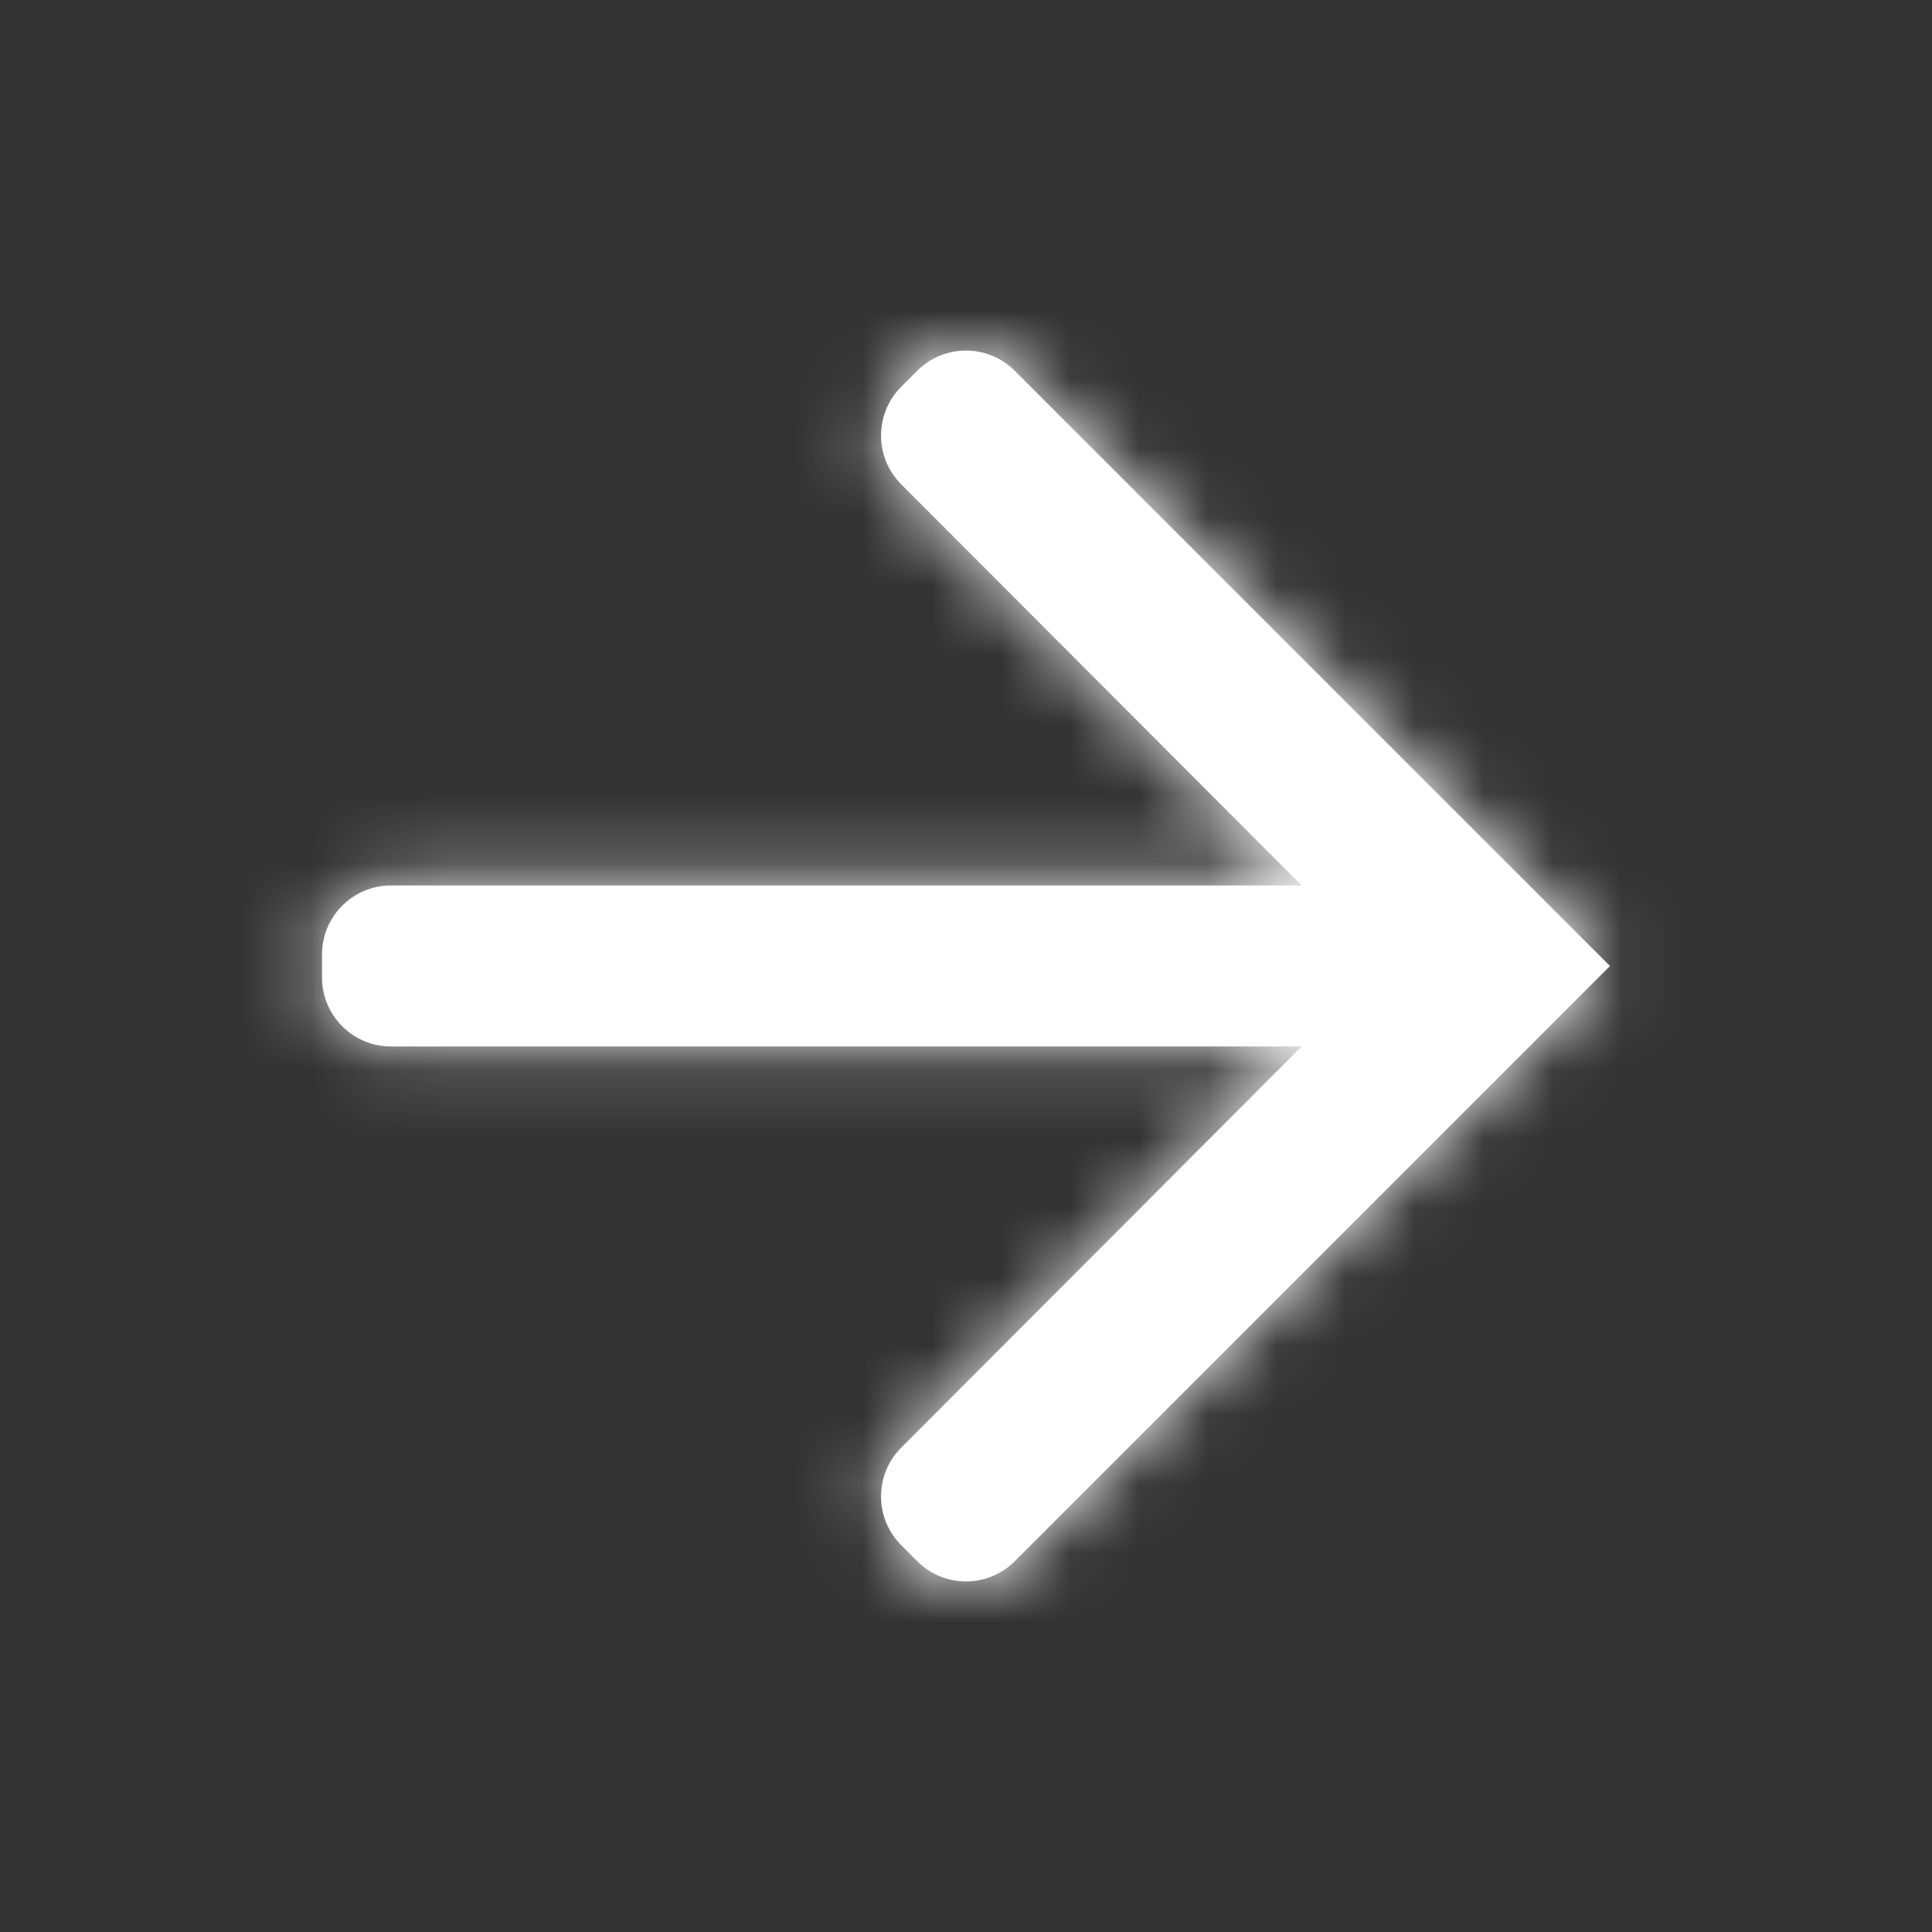 <svg width="28" height="28" viewBox="0 0 28 28" fill="none" xmlns="http://www.w3.org/2000/svg">
<rect x="0" y="0" width="28" height="28" fill="#333333" stroke="none"/>
<path fill-rule="evenodd" clip-rule="evenodd" d="M14.707 5.374C14.317 4.983 13.683 4.983 13.293 5.374L13.062 5.605C12.671 5.995 12.671 6.628 13.061 7.019L18.865 12.833H5.667C5.114 12.833 4.667 13.281 4.667 13.833V14.166C4.667 14.719 5.114 15.166 5.667 15.166H18.865L13.061 20.981C12.671 21.372 12.671 22.004 13.062 22.395L13.293 22.626C13.683 23.017 14.317 23.017 14.707 22.626L23.333 14L14.707 5.374Z" fill="white"/>
<mask id="mask0_17_526" style="mask-type:luminance" maskUnits="userSpaceOnUse" x="4" y="5" width="20" height="18">
<path fill-rule="evenodd" clip-rule="evenodd" d="M14.707 5.374C14.317 4.983 13.683 4.983 13.293 5.374L13.062 5.605C12.671 5.995 12.671 6.628 13.061 7.019L18.865 12.833H5.667C5.114 12.833 4.667 13.281 4.667 13.833V14.166C4.667 14.719 5.114 15.166 5.667 15.166H18.865L13.061 20.981C12.671 21.372 12.671 22.004 13.062 22.395L13.293 22.626C13.683 23.017 14.317 23.017 14.707 22.626L23.333 14L14.707 5.374Z" fill="white"/>
</mask>
<g mask="url(#mask0_17_526)">
<rect width="28" height="28" fill="white"/>
</g>
</svg>
